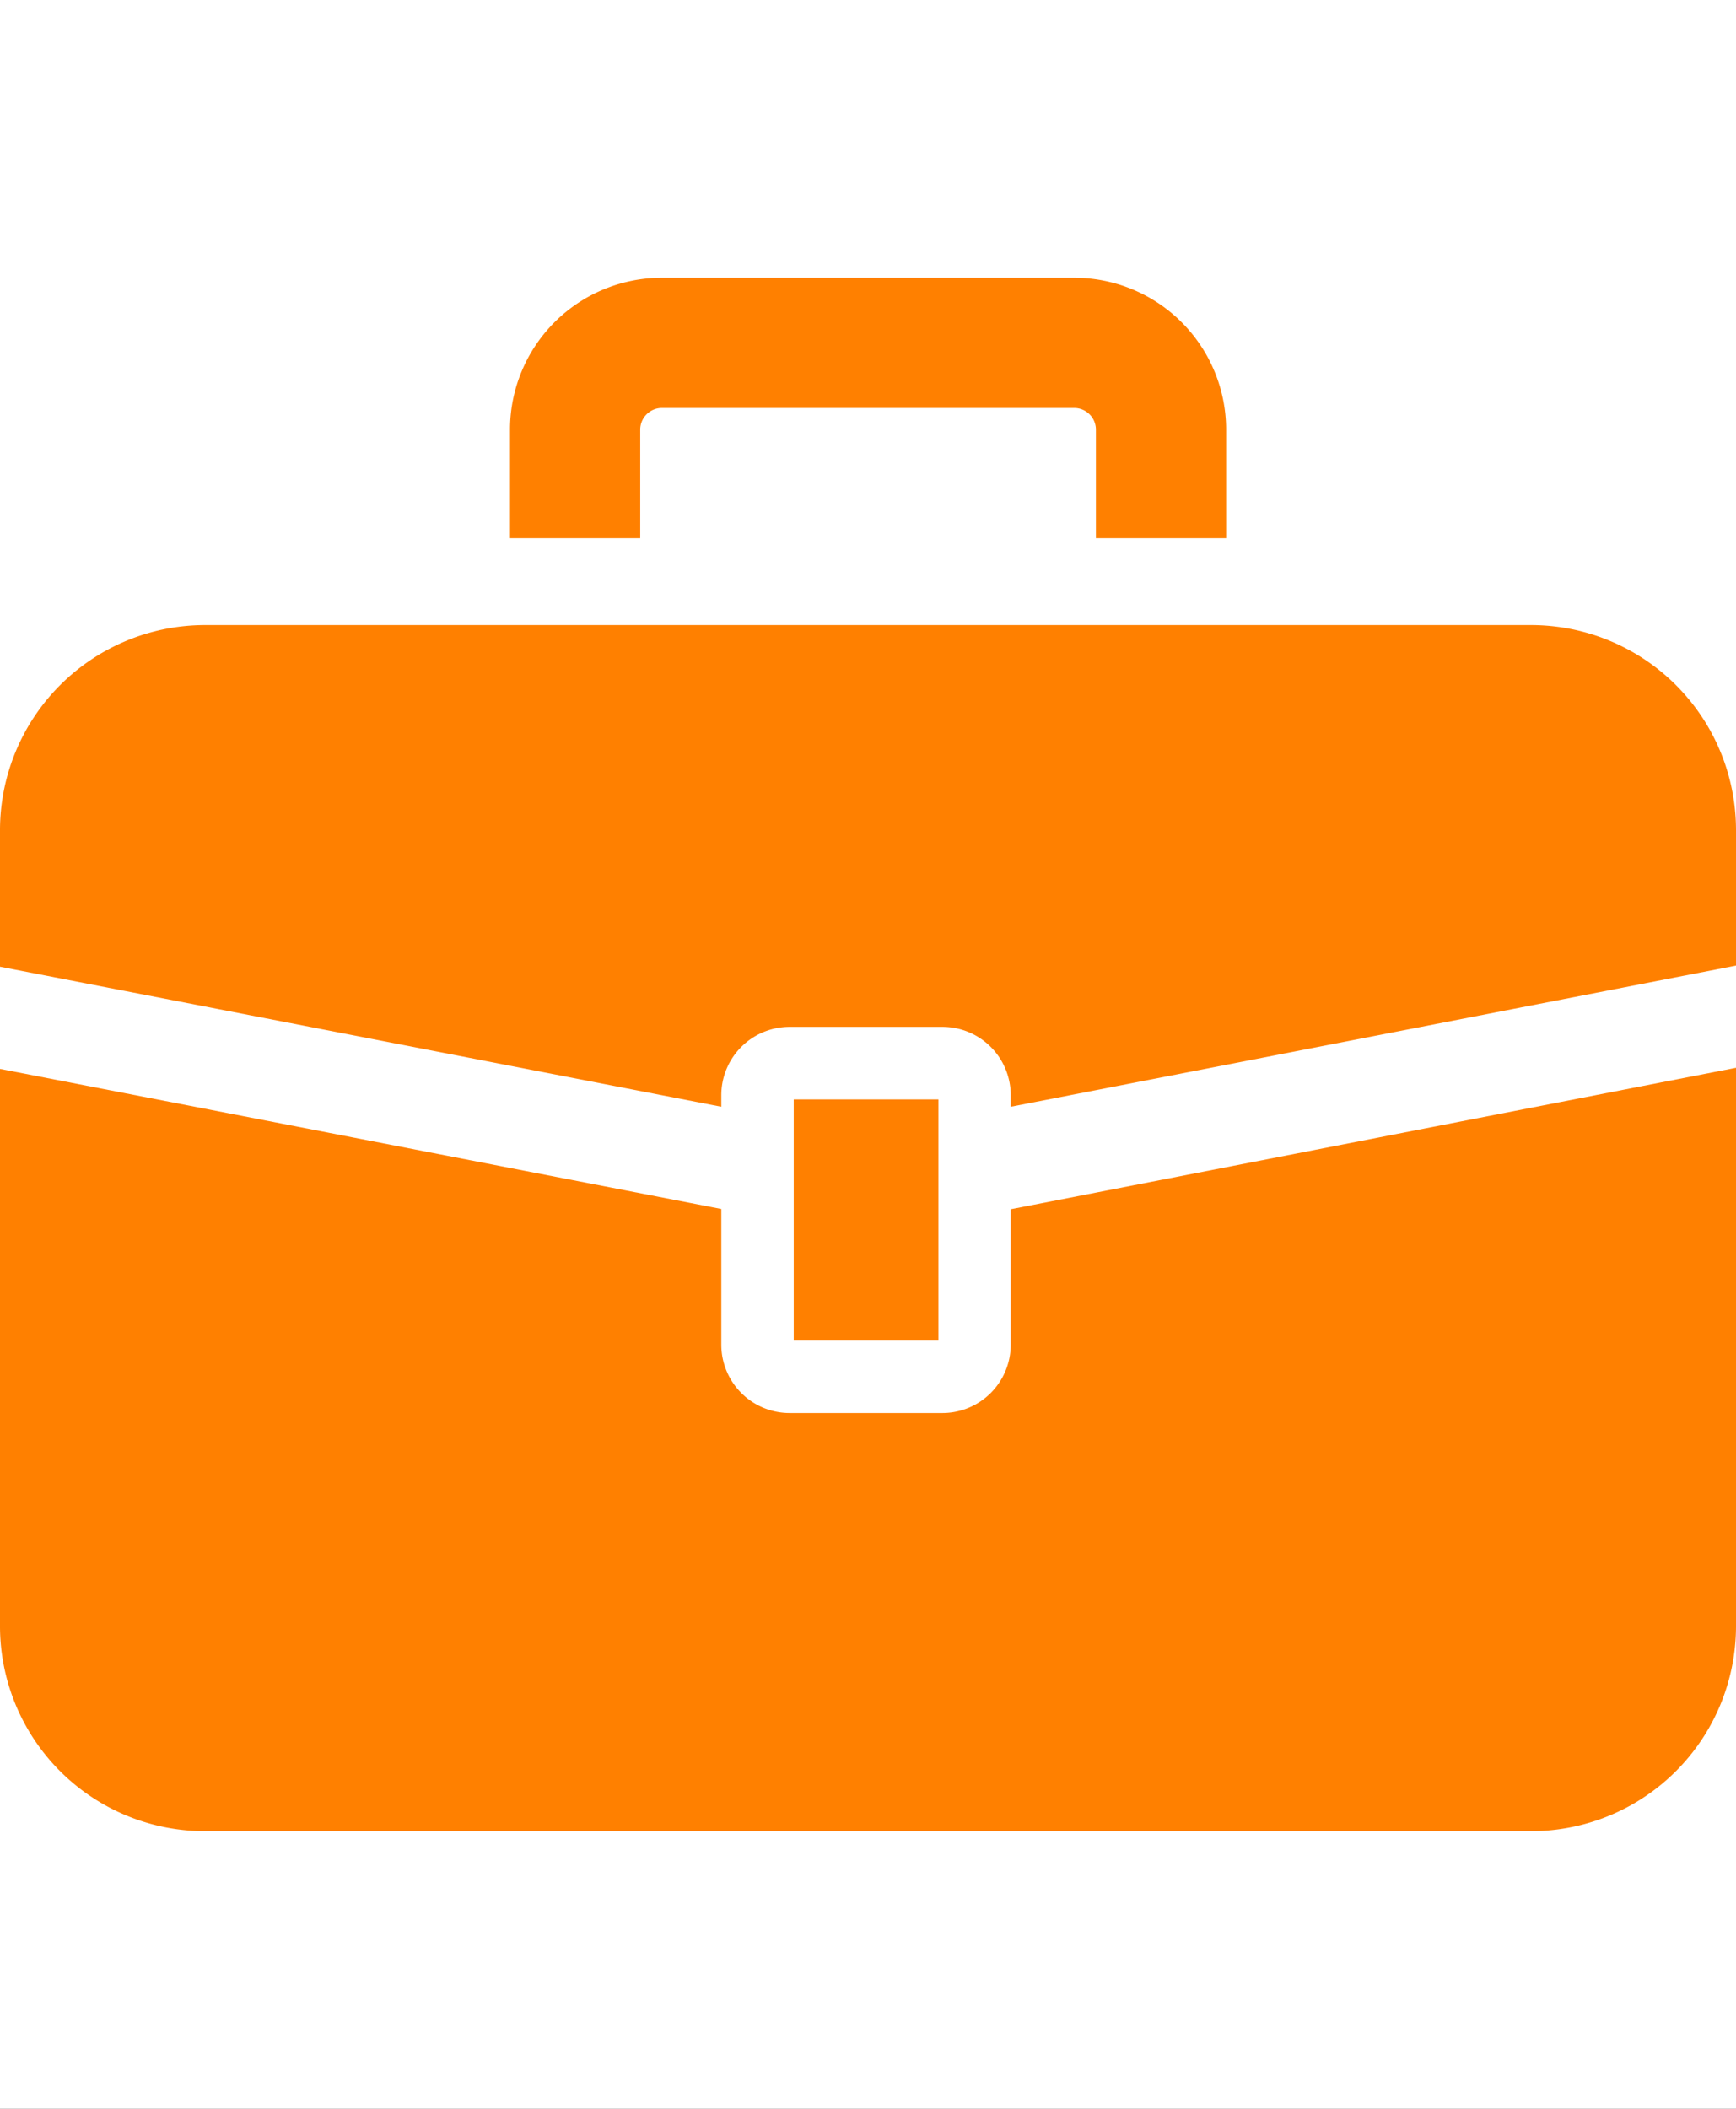 <svg xmlns="http://www.w3.org/2000/svg" xmlns:xlink="http://www.w3.org/1999/xlink" width="14" height="17" viewBox="0 0 14 17">
  <rect x="0" y="0" width="14" height="17" fill="#333333" stroke="none"/>
  <defs>
    <clipPath id="clip-business">
      <rect width="14" height="17"/>
    </clipPath>
  </defs>
  <g id="business" clip-path="url(#clip-business)">
    <rect width="14" height="17" fill="#fff"/>
    <g id="角丸のビジネス鞄のアイコン" transform="translate(0 -24.782)">
      <path id="パス_1790" data-name="パス 1790" d="M12.346,129.424H1.654A1.654,1.654,0,0,0,0,131.078v1.1l5.817,1.129v-.093a.551.551,0,0,1,.551-.551H7.6a.551.551,0,0,1,.551.551v.093L14,132.169v-1.091A1.653,1.653,0,0,0,12.346,129.424Z" transform="translate(0 -99.603)" fill="#ff8000"/>
      <path id="パス_1791" data-name="パス 1791" d="M8.151,262.088a.551.551,0,0,1-.551.551H6.368a.551.551,0,0,1-.551-.551v-1.094L0,259.865v4.491a1.653,1.653,0,0,0,1.654,1.654H12.346A1.653,1.653,0,0,0,14,264.356v-4.5l-5.849,1.14Z" transform="translate(0 -226.466)" fill="#ff8000"/>
      <rect id="長方形_3019" data-name="長方形 3019" width="1.167" height="1.944" transform="translate(6.401 33.645)" fill="#ff8000"/>
      <path id="パス_1792" data-name="パス 1792" d="M151.453,28.246a.175.175,0,0,1,.175-.175h3.325a.175.175,0,0,1,.175.175v.875h1.05v-.875a1.225,1.225,0,0,0-1.225-1.225h-3.325a1.225,1.225,0,0,0-1.225,1.225v.875h1.05v-.875Z" transform="translate(-146.29)" fill="#ff8000"/>
    </g>
  </g>
</svg>

